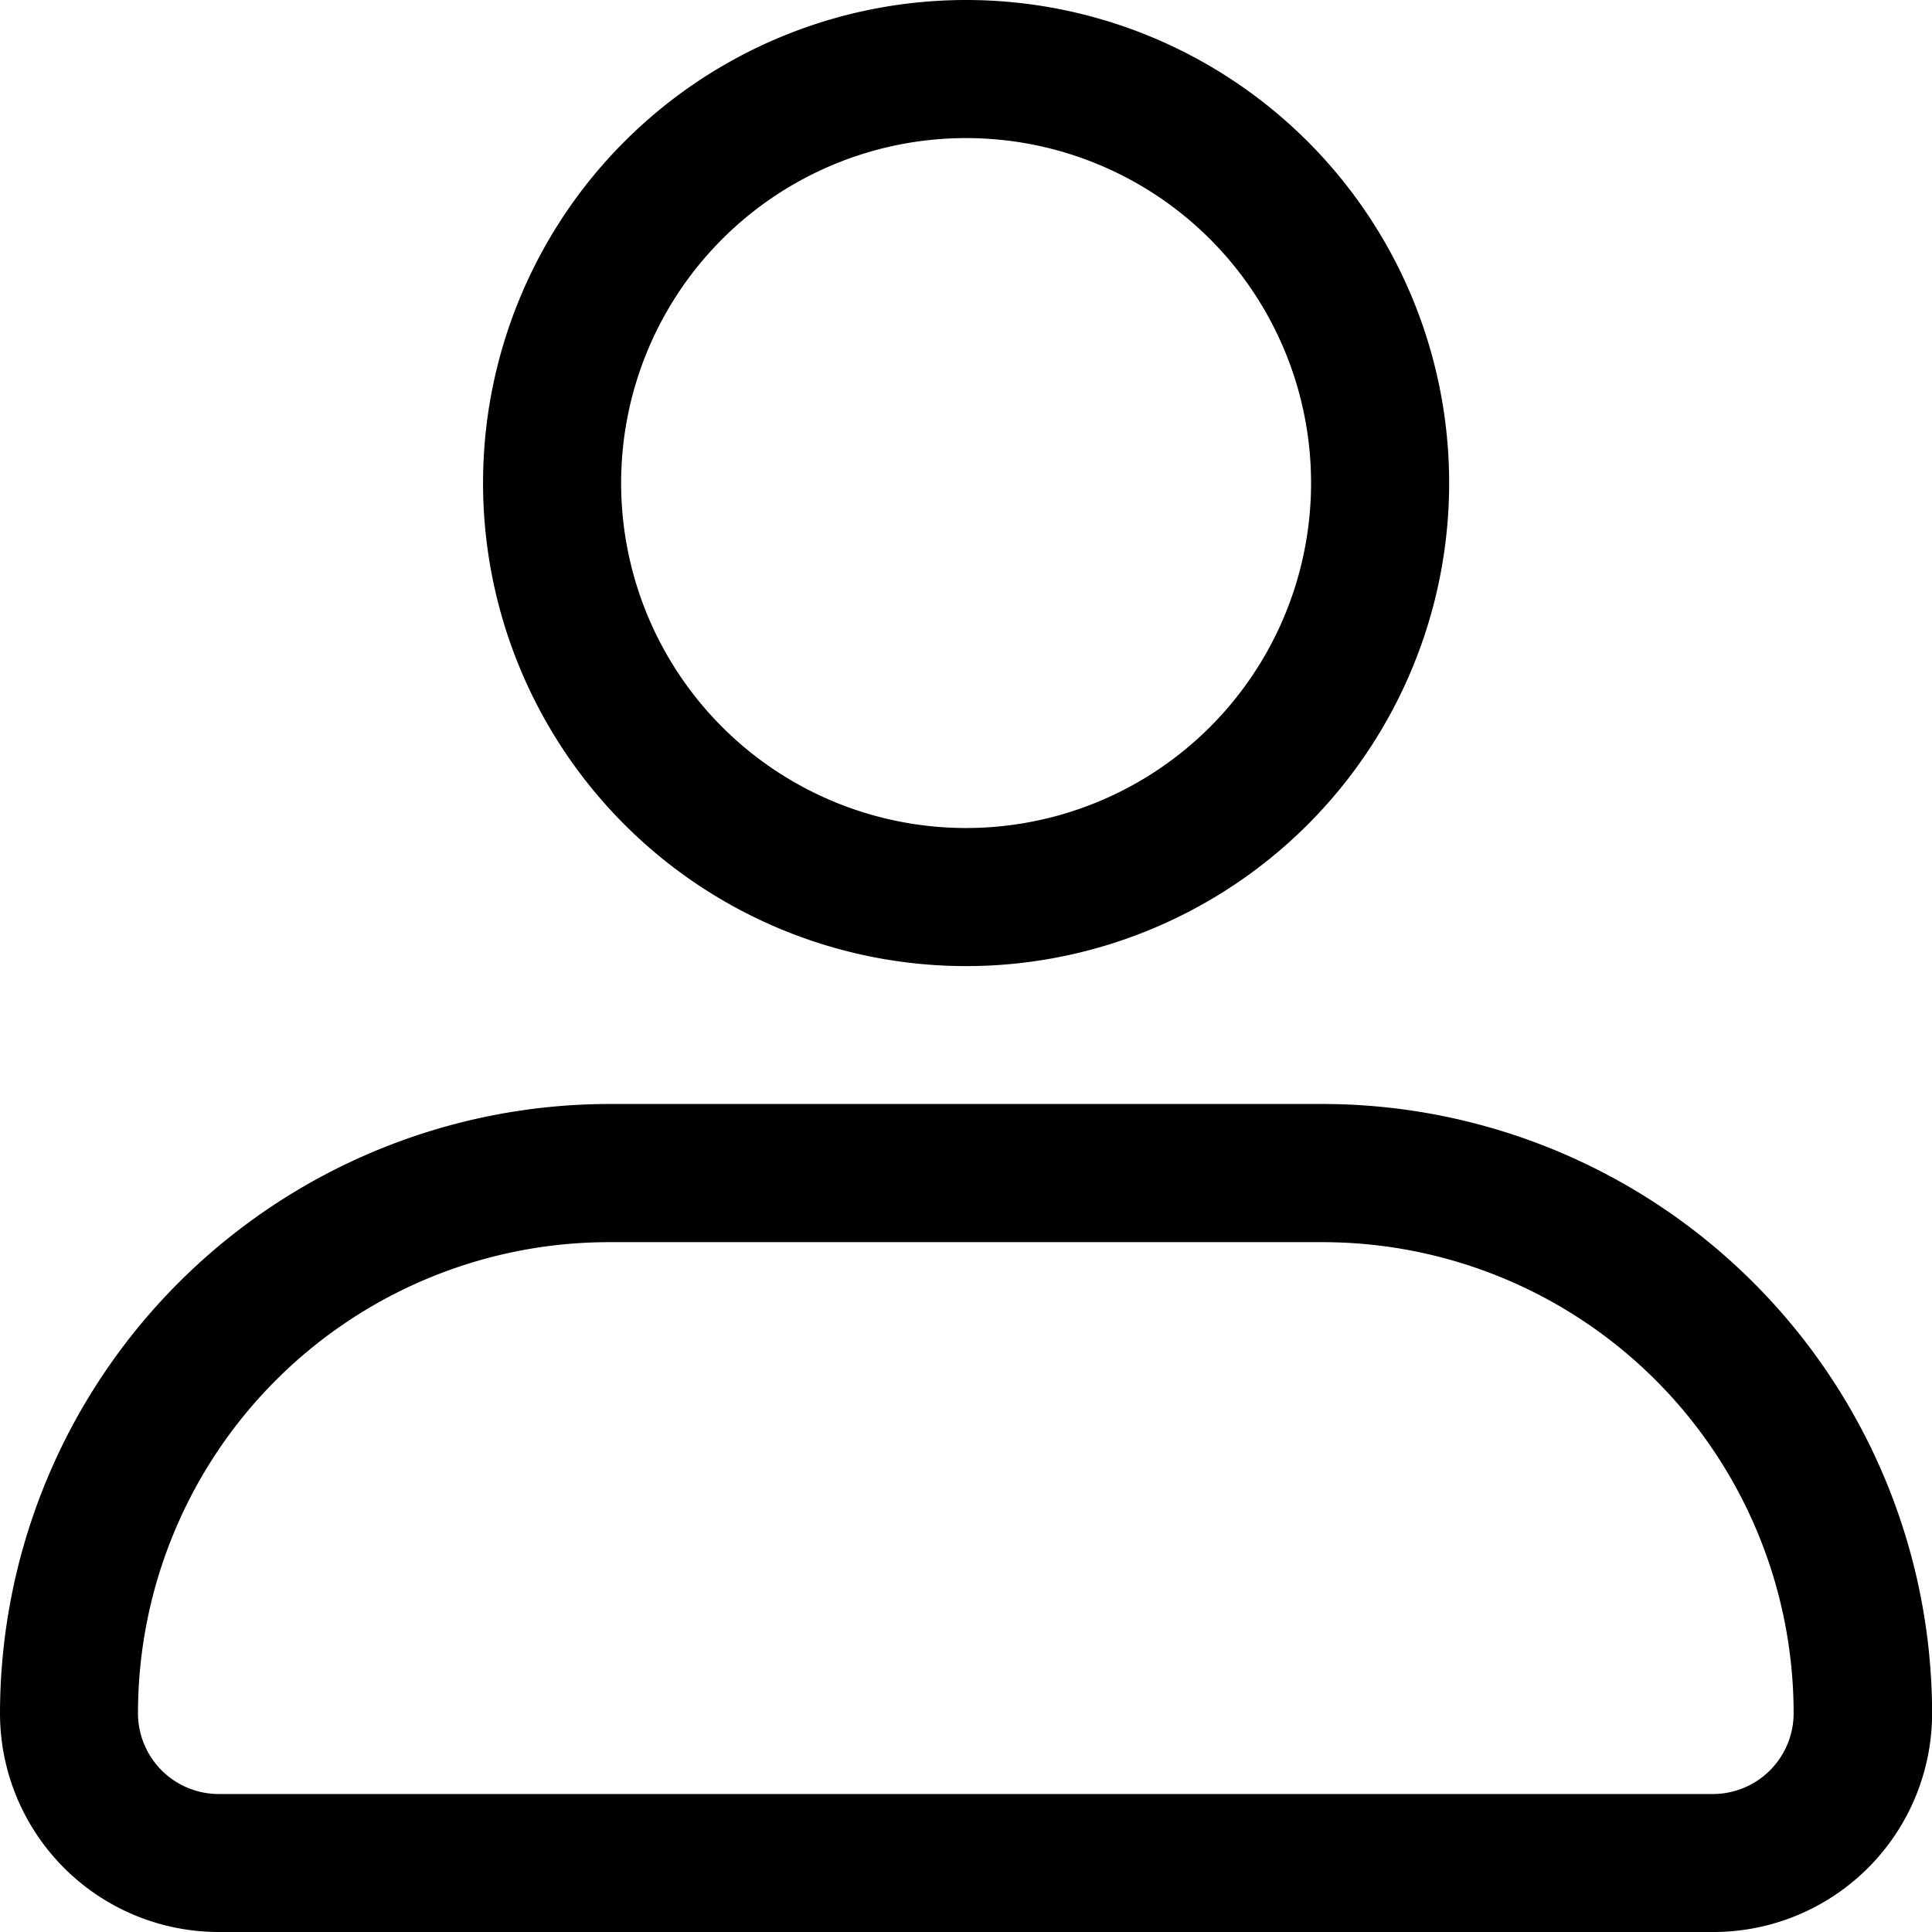 <svg xmlns="http://www.w3.org/2000/svg" width="19.686" height="19.686" viewBox="0 0 19.686 19.686">
  <g id="_40-User" data-name="40-User" transform="translate(-2 -2)">
    <path id="Tracé_40" data-name="Tracé 40" d="M13.922,2a4.922,4.922,0,1,0,4.922,4.922A4.922,4.922,0,0,0,13.922,2Zm0,8.437a3.515,3.515,0,1,1,3.515-3.515A3.515,3.515,0,0,1,13.922,10.437Z" transform="translate(-2.078 0)" />
    <path id="Tracé_41" data-name="Tracé 41" d="M15.478,18H8.208A6.215,6.215,0,0,0,2,24.208a2.229,2.229,0,0,0,2.229,2.229H19.458a2.229,2.229,0,0,0,2.229-2.229A6.215,6.215,0,0,0,15.478,18Zm3.979,7.031H4.229a.823.823,0,0,1-.823-.823,4.8,4.8,0,0,1,4.8-4.8h7.27a4.8,4.8,0,0,1,4.8,4.8.823.823,0,0,1-.823.823Z" transform="translate(0 -4.751)" />
  </g>
</svg>
